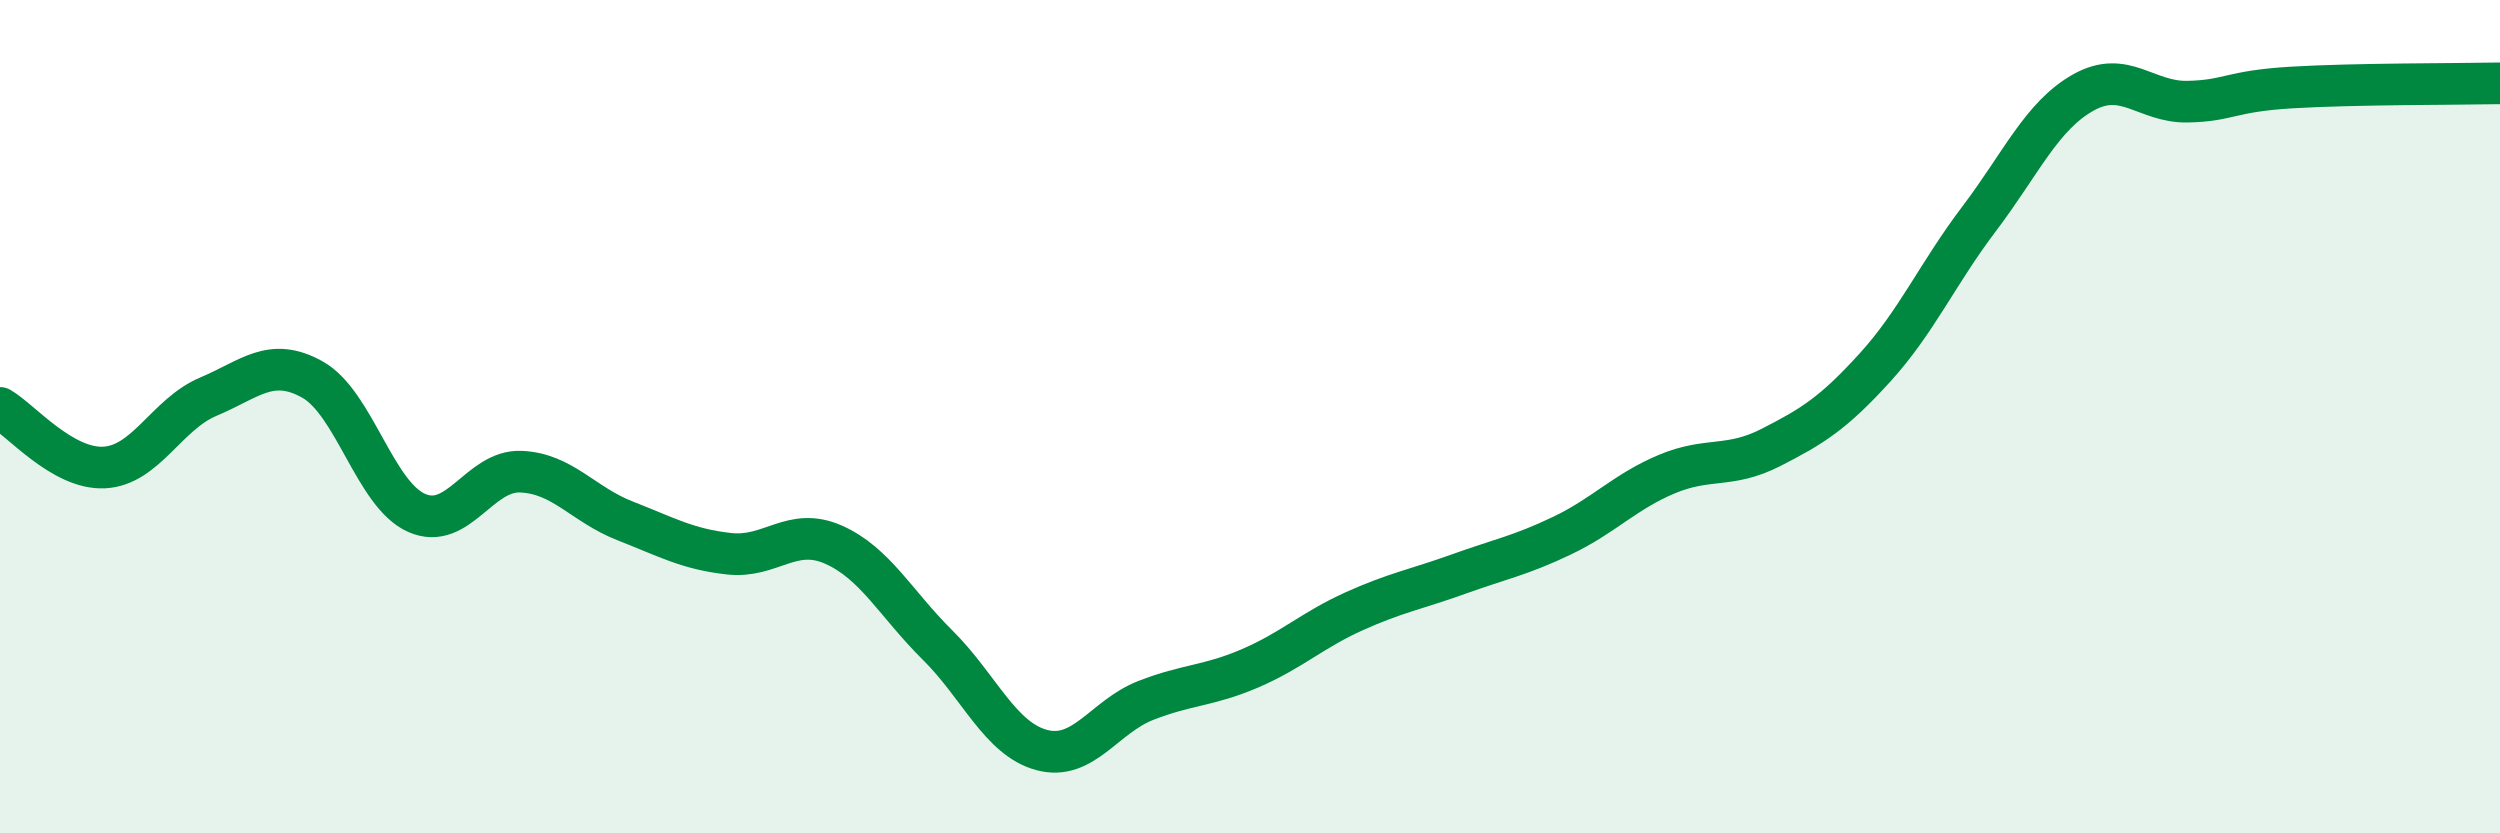 
    <svg width="60" height="20" viewBox="0 0 60 20" xmlns="http://www.w3.org/2000/svg">
      <path
        d="M 0,9.79 C 0.5,10.08 1.5,11.27 2.5,11.22 C 3.5,11.17 4,9.94 5,9.52 C 6,9.1 6.5,8.55 7.5,9.11 C 8.5,9.67 9,11.87 10,12.31 C 11,12.75 11.5,11.28 12.5,11.32 C 13.5,11.36 14,12.11 15,12.5 C 16,12.89 16.5,13.18 17.5,13.29 C 18.5,13.4 19,12.63 20,13.07 C 21,13.51 21.5,14.49 22.5,15.48 C 23.5,16.47 24,17.73 25,18 C 26,18.27 26.5,17.2 27.5,16.81 C 28.5,16.42 29,16.47 30,16.04 C 31,15.61 31.5,15.12 32.5,14.67 C 33.5,14.22 34,14.14 35,13.78 C 36,13.42 36.5,13.33 37.5,12.85 C 38.5,12.37 39,11.8 40,11.38 C 41,10.96 41.5,11.25 42.5,10.74 C 43.5,10.23 44,9.92 45,8.82 C 46,7.72 46.5,6.57 47.5,5.25 C 48.5,3.93 49,2.78 50,2.22 C 51,1.66 51.5,2.46 52.5,2.44 C 53.5,2.42 53.5,2.19 55,2.1 C 56.5,2.01 59,2.02 60,2L60 20L0 20Z"
        fill="#008740"
        opacity="0.1"
        stroke-linecap="round"
        stroke-linejoin="round"
      />
      <path
        d="M 0,9.79 C 0.5,10.08 1.5,11.27 2.5,11.22 C 3.5,11.17 4,9.94 5,9.52 C 6,9.1 6.5,8.55 7.5,9.11 C 8.5,9.67 9,11.87 10,12.31 C 11,12.75 11.5,11.28 12.5,11.32 C 13.5,11.36 14,12.11 15,12.5 C 16,12.89 16.5,13.18 17.5,13.29 C 18.5,13.4 19,12.63 20,13.07 C 21,13.51 21.5,14.49 22.5,15.48 C 23.5,16.47 24,17.73 25,18 C 26,18.27 26.5,17.2 27.5,16.81 C 28.5,16.42 29,16.47 30,16.04 C 31,15.61 31.5,15.12 32.5,14.67 C 33.5,14.22 34,14.14 35,13.78 C 36,13.42 36.5,13.33 37.5,12.85 C 38.5,12.37 39,11.8 40,11.38 C 41,10.96 41.5,11.25 42.5,10.74 C 43.5,10.23 44,9.92 45,8.82 C 46,7.72 46.5,6.57 47.5,5.25 C 48.5,3.93 49,2.78 50,2.22 C 51,1.66 51.5,2.46 52.5,2.44 C 53.5,2.42 53.5,2.19 55,2.1 C 56.5,2.01 59,2.02 60,2"
        stroke="#008740"
        stroke-width="1"
        fill="none"
        stroke-linecap="round"
        stroke-linejoin="round"
      />
    </svg>
  